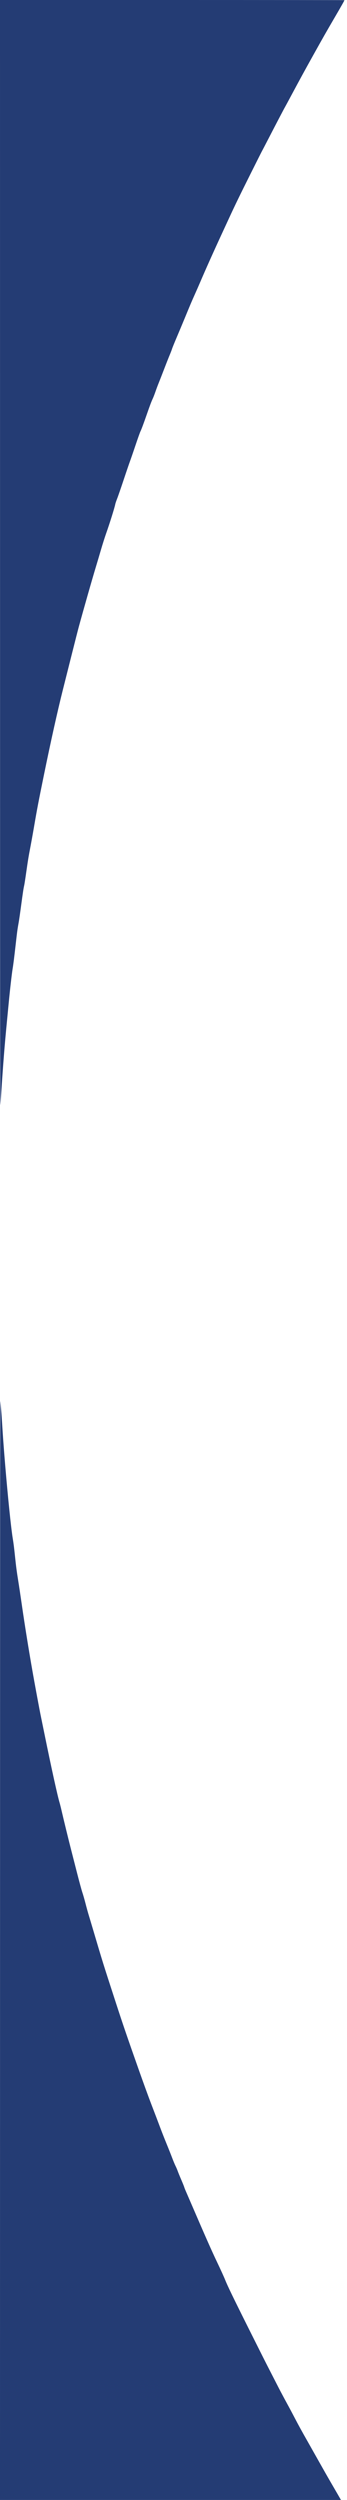 <svg xmlns="http://www.w3.org/2000/svg" width="1213" height="8733" viewBox="0 0 1213 8733" version="1.1"><path d="" stroke="none" fill="#283c74" fill-rule="evenodd"/><path d="M 0.133 1939.750 C 0.246 3583.604, 0.474 3876.373, 1.624 3859 C 12.037 3701.721, 15.168 3661.902, 25.569 3554.500 C 27.486 3534.700, 29.719 3511.525, 30.531 3503 C 34.803 3458.137, 41.257 3401.601, 44.001 3385 C 46.745 3368.399, 49.281 3348.311, 54.984 3298 C 60.167 3252.273, 60.912 3246.823, 65.364 3222 C 66.795 3214.025, 70.460 3188.825, 73.508 3166 C 79.697 3119.664, 82.319 3102.348, 84.488 3093.500 C 85.296 3090.200, 88.234 3071.525, 91.015 3052 C 97.632 3005.543, 99.806 2992.270, 106.489 2957.500 C 109.555 2941.550, 115.220 2910.063, 119.078 2887.529 C 129.537 2826.438, 134.260 2801.720, 153.389 2708 C 177.060 2592.022, 201.713 2481.183, 219.672 2410 C 225.430 2387.175, 239.298 2332.050, 250.489 2287.500 C 261.680 2242.950, 272.927 2198.850, 275.483 2189.500 C 292.641 2126.720, 321.674 2024.903, 334.507 1982.500 C 339.667 1965.450, 348.153 1936.875, 353.365 1919 C 358.576 1901.125, 366.429 1876.375, 370.815 1864 C 383.591 1827.953, 400.662 1773.362, 402.969 1761.175 C 403.523 1758.247, 406.420 1749.697, 409.407 1742.175 C 412.393 1734.654, 422.476 1705.550, 431.812 1677.500 C 441.149 1649.450, 451.131 1620.200, 453.994 1612.500 C 456.858 1604.800, 465.644 1579.323, 473.518 1555.884 C 481.393 1532.446, 489.166 1510.621, 490.791 1507.384 C 494.214 1500.568, 501.815 1480.271, 512.974 1448.148 C 523.877 1416.762, 529.391 1402.158, 533.929 1392.646 C 536.067 1388.166, 540.367 1377.098, 543.483 1368.051 C 546.600 1359.004, 551.646 1345.510, 554.696 1338.065 C 557.747 1330.620, 566.285 1308.772, 573.671 1289.514 C 581.057 1270.256, 589.948 1247.750, 593.429 1239.500 C 596.910 1231.250, 600.513 1221.866, 601.437 1218.646 C 602.361 1215.426, 609.655 1197.426, 617.647 1178.646 C 625.639 1159.866, 638.485 1129.200, 646.193 1110.500 C 666.417 1061.435, 669.105 1055.104, 681.007 1028.500 C 686.913 1015.300, 695.013 996.850, 699.006 987.500 C 719.460 939.617, 746.941 878.337, 779.952 807 C 787.206 791.325, 796.770 770.625, 801.205 761 C 821.369 717.243, 837.738 683.499, 874.577 609.752 C 896.351 566.164, 914.975 529.150, 915.965 527.500 C 916.954 525.850, 928.225 504.250, 941.010 479.500 C 953.796 454.750, 968.758 425.950, 974.258 415.500 C 979.759 405.050, 986.744 391.775, 989.779 386 C 992.815 380.225, 995.625 375.050, 996.023 374.500 C 996.420 373.950, 1007.106 354.150, 1019.769 330.500 C 1049.016 275.874, 1065.729 245.281, 1095.878 191.188 C 1131.437 127.390, 1138.884 114.304, 1169.851 61.206 C 1195.207 17.728, 1204 2.104, 1204 0.529 C 1204 0.238, 933.100 0, 602 0 L 0 0 0.133 1939.750 M 0.132 6805.250 L 0 8733 595.963 8733 L 1191.926 8733 1178.822 8710.250 C 1171.615 8697.737, 1160.453 8678.500, 1154.019 8667.500 C 1147.585 8656.500, 1128.905 8623.650, 1112.509 8594.500 C 1096.112 8565.350, 1079.108 8535.200, 1074.721 8527.500 C 1056.229 8495.045, 1041.947 8469.014, 1030.005 8446 C 1023.012 8432.525, 1013.700 8414.975, 1009.309 8407 C 1001.800 8393.359, 991.026 8373.350, 980.770 8354 C 978.292 8349.325, 969.481 8332.225, 961.189 8316 C 952.897 8299.775, 940.668 8275.925, 934.014 8263 C 927.361 8250.075, 897.728 8191.125, 868.164 8132 C 815.561 8026.800, 795.170 7984.608, 787.213 7964.500 C 783.381 7954.815, 771.497 7928.689, 759.239 7903 C 740.021 7862.724, 718.905 7815.029, 668.482 7698 C 660.069 7678.475, 651.374 7658.384, 649.159 7653.352 C 646.944 7648.321, 644.633 7642.352, 644.023 7640.087 C 643.414 7637.823, 638.708 7626.189, 633.565 7614.235 C 628.423 7602.281, 622.849 7588.617, 621.179 7583.871 C 619.508 7579.125, 616.093 7571.164, 613.590 7566.178 C 611.086 7561.193, 605.939 7548.876, 602.152 7538.807 C 598.365 7528.738, 589.551 7506.550, 582.565 7489.500 C 575.579 7472.450, 566.337 7449.050, 562.027 7437.500 C 554.515 7417.369, 540.088 7379.472, 527.003 7345.500 C 519.952 7327.192, 499.797 7271.834, 487.319 7236.500 C 444.453 7115.122, 430.071 7073.118, 405.489 6997.500 C 358.602 6853.270, 360.528 6859.445, 324.099 6736.500 C 318.558 6717.800, 311.964 6695.750, 309.445 6687.500 C 306.927 6679.250, 302.169 6661.925, 298.872 6649 C 295.575 6636.075, 290.660 6618.975, 287.951 6611 C 285.242 6603.025, 276.728 6571.750, 269.033 6541.500 C 261.337 6511.250, 252.074 6475.025, 248.448 6461 C 240.599 6430.640, 223.231 6359.513, 215.971 6328 C 213.121 6315.625, 209.695 6301.900, 208.359 6297.500 C 201.195 6273.905, 179.268 6174.208, 155.025 6055 C 148.929 6025.025, 143.083 5996.450, 142.033 5991.500 C 139.766 5980.811, 128.504 5920.758, 120.092 5874.500 C 104.656 5789.618, 87.505 5684.201, 75.514 5600.500 C 71.889 5575.200, 66.714 5540.775, 64.014 5524 C 58.456 5489.465, 56.156 5472.084, 52.504 5437 C 49.258 5405.830, 47.538 5392.192, 44.491 5373.500 C 35.323 5317.241, 15.083 5099.558, 7.997 4981 C 6.863 4962.025, 5.241 4938.850, 4.392 4929.500 C 3.544 4920.150, 2.268 4904.625, 1.557 4895 C 0.494 4880.608, 0.241 5219.910, 0.132 6805.250" stroke="none" fill="#243c74" fill-rule="evenodd"/></svg>